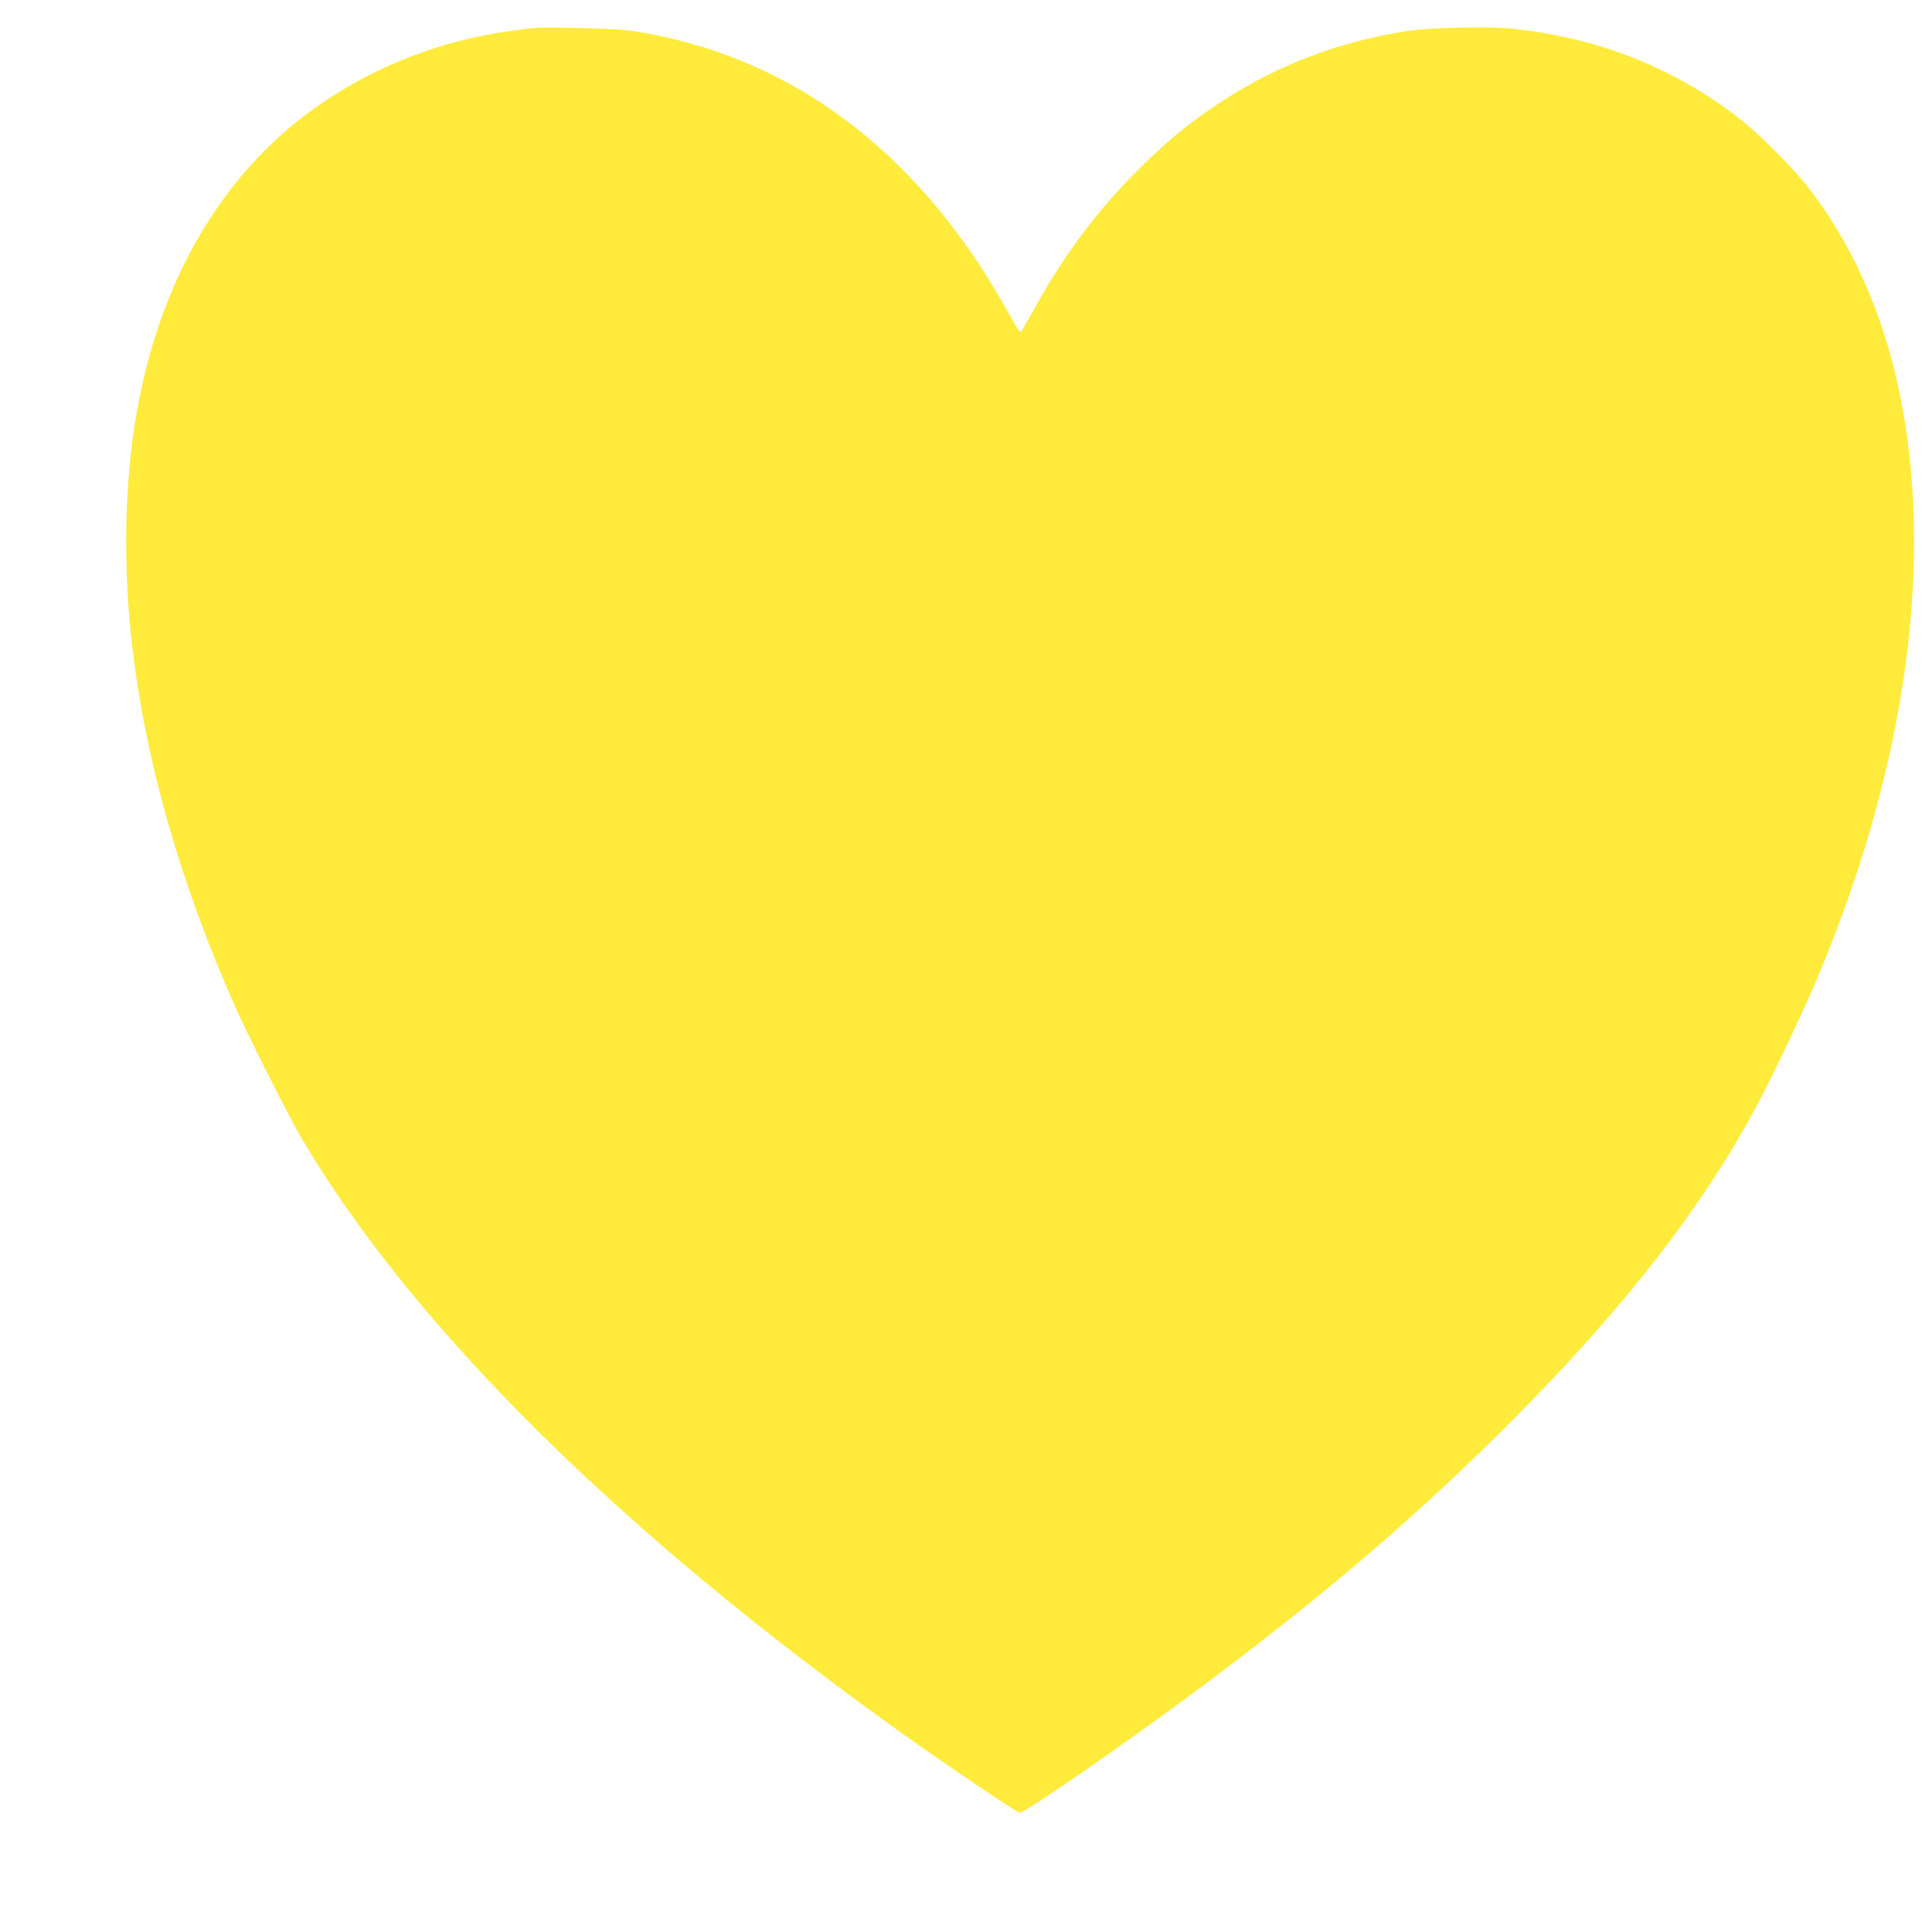 <?xml version="1.0" standalone="no"?>
<!DOCTYPE svg PUBLIC "-//W3C//DTD SVG 20010904//EN"
 "http://www.w3.org/TR/2001/REC-SVG-20010904/DTD/svg10.dtd">
<svg version="1.0" xmlns="http://www.w3.org/2000/svg"
 width="1280pt" height="1280pt" viewBox="0 0 1280 1280"
 preserveAspectRatio="xMidYMid meet">
<g transform="translate(0,1280) scale(0.1,-0.1)"
fill="#ffeb3b" stroke="none">
<path d="M3530 12614 c-164 -19 -224 -29 -353 -55 -498 -101 -985 -347 -1346
-682 -511 -473 -836 -1147 -950 -1968 -58 -422 -60 -925 -5 -1394 89 -755 314
-1548 669 -2355 103 -233 372 -766 470 -930 741 -1239 2098 -2581 3945 -3902
308 -220 779 -538 797 -538 36 0 750 495 1218 845 804 601 1423 1131 2030
1740 759 760 1292 1448 1653 2135 99 189 278 567 366 772 581 1361 784 2698
580 3818 -101 552 -300 1026 -598 1425 -117 156 -364 404 -518 518 -434 324
-927 513 -1482 568 -149 15 -532 6 -672 -15 -463 -70 -877 -228 -1259 -481
-194 -128 -324 -234 -504 -410 -291 -285 -518 -586 -724 -960 -37 -66 -71
-127 -77 -135 -13 -19 -7 -27 -116 165 -589 1040 -1435 1664 -2468 1821 -97
15 -572 28 -656 18z"/>
</g>
</svg>
